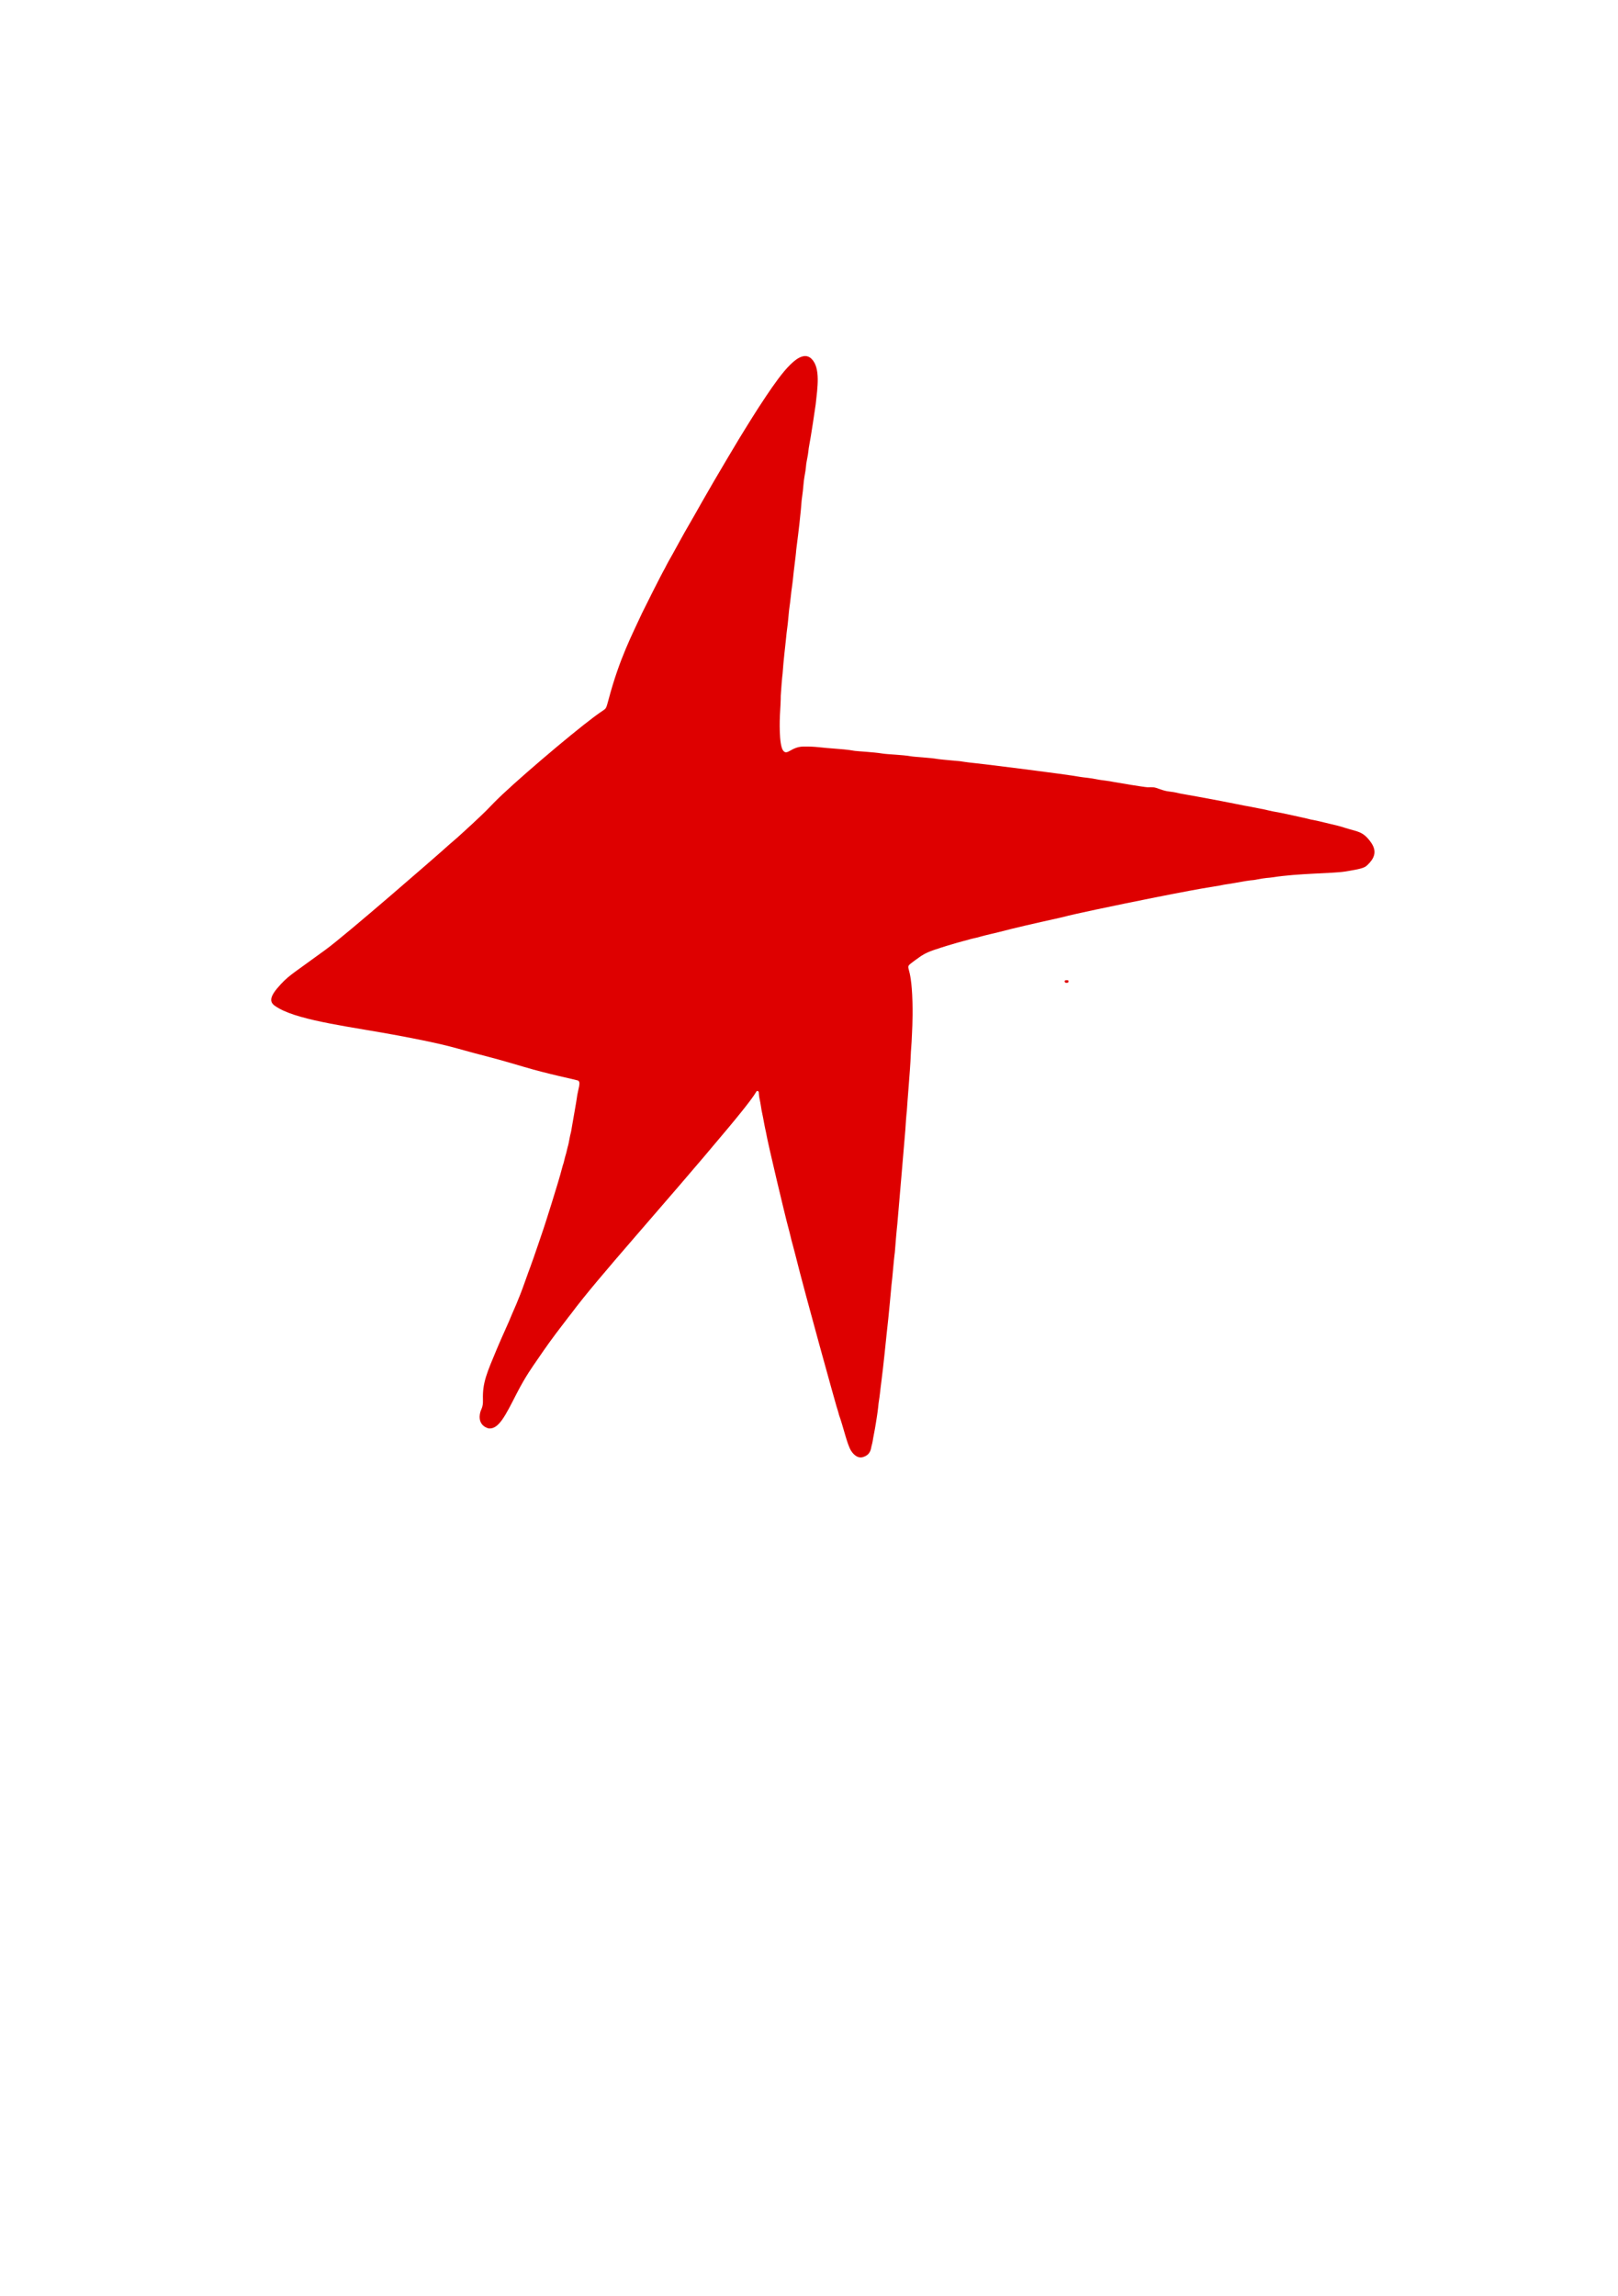 <?xml version="1.0" encoding="utf-8"?>
<svg xmlns="http://www.w3.org/2000/svg" height="100%" style="fill-rule:evenodd;clip-rule:evenodd;stroke-linejoin:round;stroke-miterlimit:2;" version="1.1" viewBox="0 0 1749 2481" width="100%">
  <g id="Logo-Agathe-Plouzennec.png">
    <path d="M985.396,1125.917c-0.673,10.406 -0.84,10.356 -1.223,20.803c-0.249,6.79 -3.383,44.186 -3.909,53.442c-0.095,1.675 -0.437,1.626 -1.639,20.895c-0.245,3.932 -8.482,99.226 -8.591,100.908c-0.162,2.499 -0.491,2.424 -2.751,31.169c-0.122,1.555 -0.4,1.501 -2.004,19.376c-0.733,8.165 -0.732,8.135 -1.651,16.269c-0.017,0.151 -2.785,31.927 -5.305,53.452c-0.035,0.296 -3.454,34.439 -5.422,49.196c-1.678,12.581 -1.295,12.621 -3.235,25.129c-0.015,0.094 -0.482,5.684 -1.636,13.29c-1.997,13.16 -3.226,19.191 -3.563,20.845c-1.221,5.987 -0.781,6.09 -2.415,11.927c-0.691,2.468 -0.572,9.003 -9.055,11.704c-7.427,2.365 -12.482,-5.948 -13.146,-7.041c-4.281,-7.041 -7.892,-24.505 -12.971,-38.663c-0.25,-0.696 0.02,-0.778 -2.607,-8.916c-0.867,-2.687 -33.482,-119.424 -44.464,-163.654c-1.357,-5.464 -3.954,-14.903 -4.309,-16.194c-0.454,-1.649 -0.208,-1.714 -5.262,-20.757c-0.947,-3.569 -19.811,-81.321 -22.389,-96.467c-0.206,-1.212 -0.459,-1.124 -2.988,-15.055c-1.065,-5.867 -1.37,-5.766 -2.225,-11.696c-1.098,-7.617 -2.146,-9.806 -2.383,-14.862c-0.053,-1.138 0.183,-1.358 -0.698,-1.884c-1.261,-0.753 -1.438,-0.494 -2.255,0.826c-2.081,3.36 -6.464,10.437 -29.862,38.468c-71.713,85.913 -141.261,162.09 -170.091,201.036c-1.28,1.729 -1.412,1.547 -16.328,21.283c-9.248,12.236 -19.304,27.084 -20.932,29.487c-4.031,5.952 -11.757,16.291 -21.774,35.839c-11.893,23.209 -18.942,37.876 -29.533,37.372c-1.082,-0.052 -11.799,-2.487 -10.12,-14.939c0.924,-6.85 3.697,-6.253 3.387,-16.363c-0.564,-18.373 4.303,-28.856 15.296,-55.212c5.642,-13.527 12.043,-26.764 16.549,-38.057c0.567,-1.421 6.761,-14.477 13.73,-34.43c2.489,-7.125 4.914,-13.589 5.355,-14.764c4.225,-11.261 13.598,-39.43 14.367,-41.505c1.138,-3.07 16.869,-52.522 20.107,-65.608c1.118,-4.52 1.487,-4.35 2.515,-8.927c1.333,-5.938 1.779,-5.753 3.049,-11.746c0.773,-3.65 1.218,-3.508 2.667,-11.878c0.916,-5.292 1.457,-5.113 2.434,-11.928c0.303,-2.111 4.939,-27.818 5.336,-31.164c1.243,-10.449 5.205,-18.066 0.962,-19.546c-2.757,-0.962 -31.705,-6.779 -58.177,-14.665c-3.299,-0.983 -24.746,-7.372 -41.379,-11.633c-36.324,-9.306 -35.979,-11.197 -94.285,-22.165c-48.32,-9.089 -105.152,-15.62 -129.332,-29.546c-6.78,-3.905 -13.115,-7.537 -2.024,-20.977c11.295,-13.687 18.273,-16.952 37.362,-31.134c1.205,-0.895 1.207,-0.868 15.176,-10.976c22.093,-15.987 122.616,-103.618 126.437,-107.105c11.538,-10.528 11.844,-10.027 23.326,-20.677c9.27,-8.598 9.344,-8.44 18.507,-17.21c5.381,-5.151 5.356,-5.121 13.841,-13.877c19.274,-19.889 82.392,-73.524 108.138,-92.709c5.143,-3.833 5.148,-3.763 10.397,-7.379c2.671,-1.84 2.962,-2.115 5.38,-11.248c11.975,-45.228 26.007,-71.167 36.227,-93.582c1.202,-2.636 21.193,-42.534 24.883,-48.764c0.71,-1.199 0.381,-1.408 8.373,-15.367c0.901,-1.573 13.727,-25.136 16.225,-29.135c1.681,-2.692 14.108,-24.717 15.325,-26.874c13.65,-24.192 43.514,-74.204 46.52,-78.686c1.23,-1.834 10.802,-17.842 22.959,-35.895c16.347,-24.274 36.661,-52.632 49.116,-39.872c9.68,9.917 6.274,30.951 4.325,48.95c-0.266,2.453 -5.505,37.267 -7.018,44.444c-1.039,4.93 -0.491,6.43 -2.58,16.339c-1.189,5.643 -0.457,6.627 -2.61,17.82c-1.052,5.467 -1.055,12.073 -2.605,22.289c-1.087,7.169 -0.028,8.298 -6.25,56.483c-0.167,1.296 0.105,1.329 -1.813,16.242c-0.967,7.519 -0.87,7.485 -1.692,15.005c-1.06,9.697 -1.389,9.605 -2.384,19.328c-1.06,10.36 -1.551,10.263 -2.421,20.657c-1.128,13.483 -1.741,13.354 -2.944,26.844c-0.364,4.085 -2.615,22.06 -3.458,35.541c-0.119,1.91 -0.527,1.854 -1.998,23.831c-0.111,1.664 0.269,1.674 -0.891,20.831c-0.181,2.987 -1.376,32.208 3.487,38.525c4.483,5.823 8.48,-4.193 21.903,-4.38c14.093,-0.196 16.953,1.139 37.477,2.547c10.087,0.692 16.599,1.86 18.031,2.117c2.132,0.382 20.512,1.321 29.719,2.858c5.708,0.953 21.921,1.361 30.993,2.992c4.592,0.826 19.232,1.295 29.696,3.064c2.214,0.374 21.448,2.071 23.314,2.235c0.128,0.011 6.683,1.183 18.017,2.314c7.341,0.733 95.187,11.548 112.364,14.724c3.453,0.639 9.034,0.737 19.379,2.899c2.178,0.455 11.742,1.443 16.854,2.589c2.014,0.451 33.275,5.647 36.123,5.638c6.588,-0.02 6.653,-0.381 12.947,1.914c10.081,3.677 10.898,1.946 21.886,4.759c1.526,0.391 1.538,0.22 19.312,3.47c42.212,7.719 47.406,9.353 56.966,10.843c1.246,0.194 1.194,0.374 15.489,3.081c2.986,0.565 2.895,1.03 17.971,3.69c0.662,0.117 13.056,2.799 14.191,3.045c13.536,2.93 16.682,3.779 18.122,4.167c1.124,0.303 1.183,-0.093 14.181,3.098c14.571,3.578 14.603,3.265 23.213,6.038c12.458,4.013 18.627,3.119 27.398,15.717c7.131,10.243 2.716,17.745 -3.872,24.14c-2.88,2.796 -5.258,4.077 -24.709,7.158c-12.92,2.047 -50.593,1.873 -77.471,6.144c-6.034,0.959 -6.117,0.122 -20.658,2.982c-1.641,0.323 -1.719,-0.377 -20.633,3.16c-8.392,1.57 -8.436,1.083 -16.8,2.901c-3.205,0.696 -15.405,1.604 -102.027,19.34c-5.386,1.103 -54.877,11.236 -67.181,14.667c-1.635,0.456 -1.642,0.357 -20.641,4.618c-3.938,0.883 -31.416,7.045 -49.1,11.742c-2.914,0.774 -14.455,3.317 -19.302,4.755c-6.399,1.899 -6.48,1.31 -15.59,4.044c-0.034,0.01 -13.35,3.202 -34.859,10.442c-9.438,3.177 -14.236,6.795 -15.356,7.639c-3.903,2.942 -4.03,2.667 -9.349,6.871c-3.219,2.544 -3.179,3.229 -1.993,7.502c0.731,2.636 3.194,11.509 3.757,34.318c0.493,19.948 -0.501,32.677 -0.926,43.042Z" style="fill:#de0000;"/>
    <path d="M1152.283,1059.045c1.776,0.302 2.688,-0.476 2.69,1.344c0.001,1.128 -0.164,1.197 -1.266,1.443c-2.954,0.66 -3.2,-1.736 -2.495,-2.363c0.287,-0.255 0.784,-0.168 1.072,-0.424Z" style="fill:#de0000;"/>
  </g>
</svg>